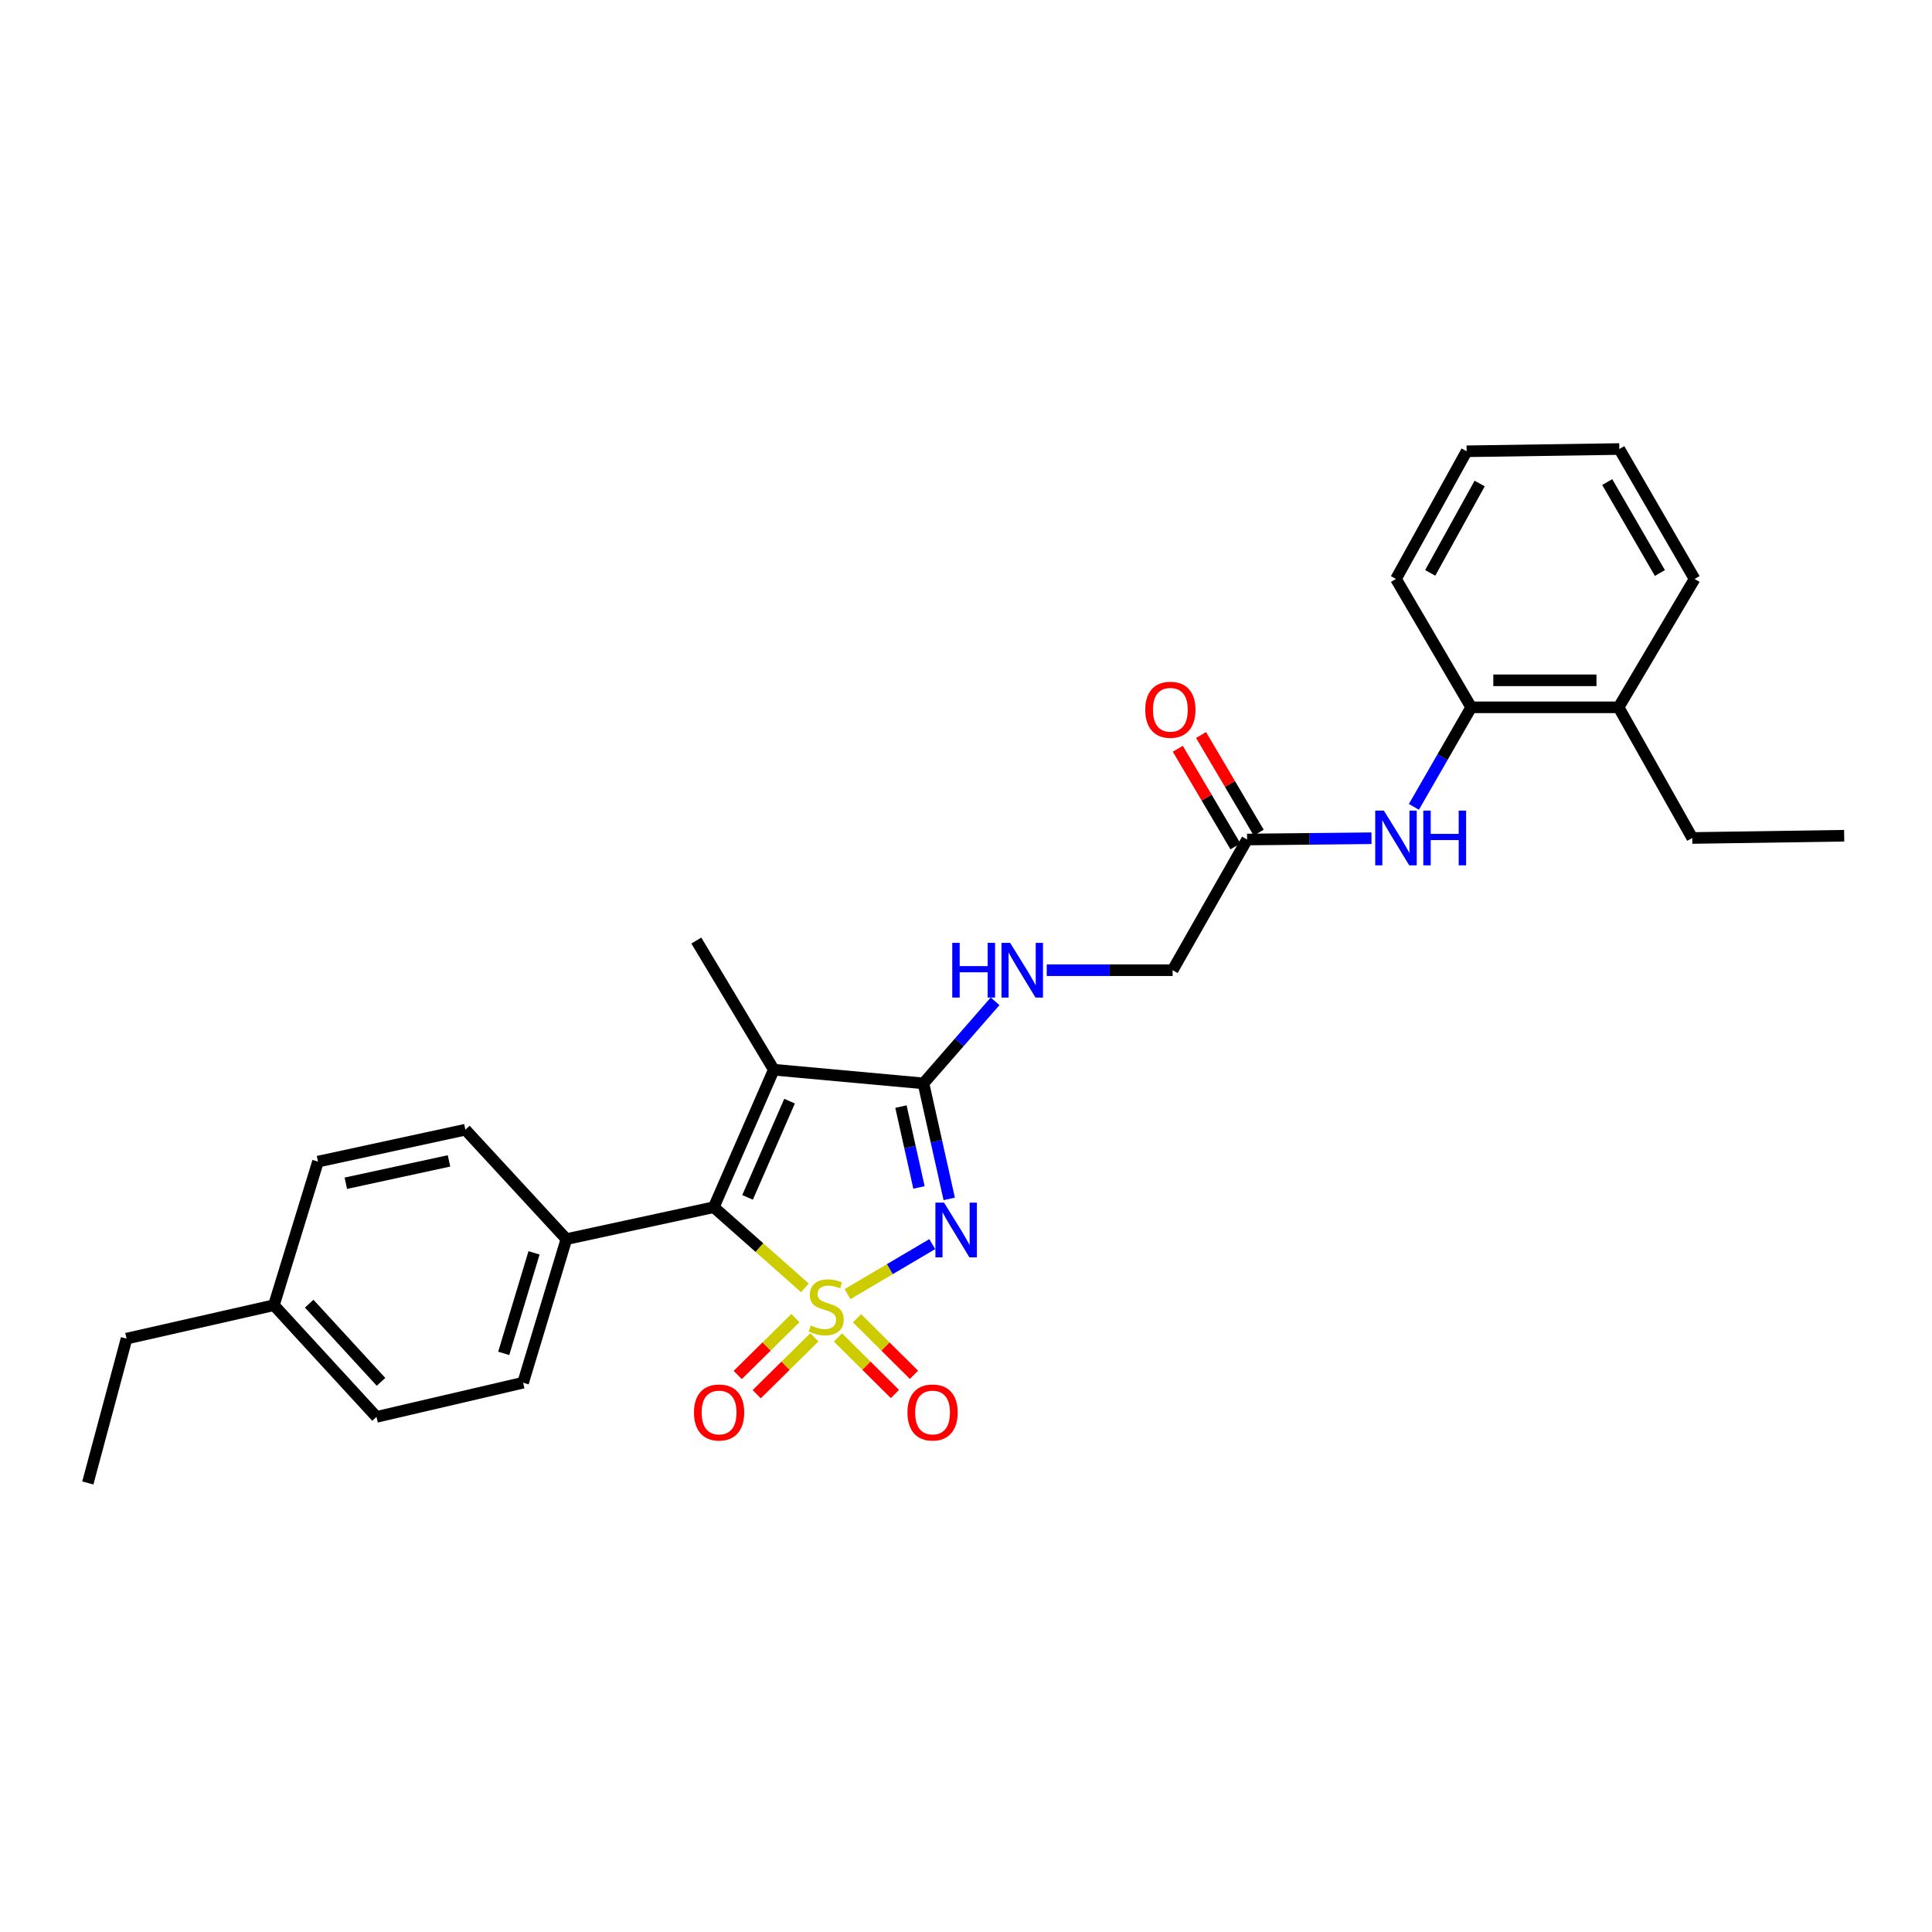 <?xml version='1.0' encoding='iso-8859-1'?>
<svg version='1.1' baseProfile='full'
              xmlns='http://www.w3.org/2000/svg'
                      xmlns:rdkit='http://www.rdkit.org/xml'
                      xmlns:xlink='http://www.w3.org/1999/xlink'
                  xml:space='preserve'
width='1000px' height='1000px' viewBox='0 0 1000 1000'>
<!-- END OF HEADER -->
<rect style='opacity:1.0;fill:#FFFFFF;stroke:none' width='1000' height='1000' x='0' y='0'> </rect>
<path class='bond-0' d='M 438.672,669.834 L 460.601,656.892' style='fill:none;fill-rule:evenodd;stroke:#CCCC00;stroke-width:6px;stroke-linecap:butt;stroke-linejoin:miter;stroke-opacity:1' />
<path class='bond-0' d='M 460.601,656.892 L 482.531,643.95' style='fill:none;fill-rule:evenodd;stroke:#0000FF;stroke-width:6px;stroke-linecap:butt;stroke-linejoin:miter;stroke-opacity:1' />
<path class='bond-1' d='M 416.617,666.589 L 393.038,645.717' style='fill:none;fill-rule:evenodd;stroke:#CCCC00;stroke-width:6px;stroke-linecap:butt;stroke-linejoin:miter;stroke-opacity:1' />
<path class='bond-1' d='M 393.038,645.717 L 369.458,624.846' style='fill:none;fill-rule:evenodd;stroke:#000000;stroke-width:6px;stroke-linecap:butt;stroke-linejoin:miter;stroke-opacity:1' />
<path class='bond-4' d='M 411.702,682.241 L 396.776,696.962' style='fill:none;fill-rule:evenodd;stroke:#CCCC00;stroke-width:6px;stroke-linecap:butt;stroke-linejoin:miter;stroke-opacity:1' />
<path class='bond-4' d='M 396.776,696.962 L 381.85,711.683' style='fill:none;fill-rule:evenodd;stroke:#FF0000;stroke-width:6px;stroke-linecap:butt;stroke-linejoin:miter;stroke-opacity:1' />
<path class='bond-4' d='M 421.523,692.199 L 406.597,706.92' style='fill:none;fill-rule:evenodd;stroke:#CCCC00;stroke-width:6px;stroke-linecap:butt;stroke-linejoin:miter;stroke-opacity:1' />
<path class='bond-4' d='M 406.597,706.92 L 391.671,721.641' style='fill:none;fill-rule:evenodd;stroke:#FF0000;stroke-width:6px;stroke-linecap:butt;stroke-linejoin:miter;stroke-opacity:1' />
<path class='bond-5' d='M 433.731,692.251 L 448.474,706.892' style='fill:none;fill-rule:evenodd;stroke:#CCCC00;stroke-width:6px;stroke-linecap:butt;stroke-linejoin:miter;stroke-opacity:1' />
<path class='bond-5' d='M 448.474,706.892 L 463.217,721.533' style='fill:none;fill-rule:evenodd;stroke:#FF0000;stroke-width:6px;stroke-linecap:butt;stroke-linejoin:miter;stroke-opacity:1' />
<path class='bond-5' d='M 443.587,682.327 L 458.329,696.968' style='fill:none;fill-rule:evenodd;stroke:#CCCC00;stroke-width:6px;stroke-linecap:butt;stroke-linejoin:miter;stroke-opacity:1' />
<path class='bond-5' d='M 458.329,696.968 L 473.072,711.609' style='fill:none;fill-rule:evenodd;stroke:#FF0000;stroke-width:6px;stroke-linecap:butt;stroke-linejoin:miter;stroke-opacity:1' />
<path class='bond-2' d='M 491.312,620.545 L 484.646,590.649' style='fill:none;fill-rule:evenodd;stroke:#0000FF;stroke-width:6px;stroke-linecap:butt;stroke-linejoin:miter;stroke-opacity:1' />
<path class='bond-2' d='M 484.646,590.649 L 477.98,560.753' style='fill:none;fill-rule:evenodd;stroke:#000000;stroke-width:6px;stroke-linecap:butt;stroke-linejoin:miter;stroke-opacity:1' />
<path class='bond-2' d='M 475.662,614.62 L 470.996,593.692' style='fill:none;fill-rule:evenodd;stroke:#0000FF;stroke-width:6px;stroke-linecap:butt;stroke-linejoin:miter;stroke-opacity:1' />
<path class='bond-2' d='M 470.996,593.692 L 466.329,572.765' style='fill:none;fill-rule:evenodd;stroke:#000000;stroke-width:6px;stroke-linecap:butt;stroke-linejoin:miter;stroke-opacity:1' />
<path class='bond-3' d='M 369.458,624.846 L 400.515,553.682' style='fill:none;fill-rule:evenodd;stroke:#000000;stroke-width:6px;stroke-linecap:butt;stroke-linejoin:miter;stroke-opacity:1' />
<path class='bond-3' d='M 386.935,619.766 L 408.674,569.951' style='fill:none;fill-rule:evenodd;stroke:#000000;stroke-width:6px;stroke-linecap:butt;stroke-linejoin:miter;stroke-opacity:1' />
<path class='bond-8' d='M 369.458,624.846 L 293.166,641.365' style='fill:none;fill-rule:evenodd;stroke:#000000;stroke-width:6px;stroke-linecap:butt;stroke-linejoin:miter;stroke-opacity:1' />
<path class='bond-6' d='M 477.98,560.753 L 496.515,539.516' style='fill:none;fill-rule:evenodd;stroke:#000000;stroke-width:6px;stroke-linecap:butt;stroke-linejoin:miter;stroke-opacity:1' />
<path class='bond-6' d='M 496.515,539.516 L 515.051,518.279' style='fill:none;fill-rule:evenodd;stroke:#0000FF;stroke-width:6px;stroke-linecap:butt;stroke-linejoin:miter;stroke-opacity:1' />
<path class='bond-28' d='M 477.98,560.753 L 400.515,553.682' style='fill:none;fill-rule:evenodd;stroke:#000000;stroke-width:6px;stroke-linecap:butt;stroke-linejoin:miter;stroke-opacity:1' />
<path class='bond-16' d='M 400.515,553.682 L 360.414,486.83' style='fill:none;fill-rule:evenodd;stroke:#000000;stroke-width:6px;stroke-linecap:butt;stroke-linejoin:miter;stroke-opacity:1' />
<path class='bond-13' d='M 541.792,502.176 L 574.368,502.176' style='fill:none;fill-rule:evenodd;stroke:#0000FF;stroke-width:6px;stroke-linecap:butt;stroke-linejoin:miter;stroke-opacity:1' />
<path class='bond-13' d='M 574.368,502.176 L 606.945,502.176' style='fill:none;fill-rule:evenodd;stroke:#000000;stroke-width:6px;stroke-linecap:butt;stroke-linejoin:miter;stroke-opacity:1' />
<path class='bond-7' d='M 709.886,433.869 L 677.684,434.2' style='fill:none;fill-rule:evenodd;stroke:#0000FF;stroke-width:6px;stroke-linecap:butt;stroke-linejoin:miter;stroke-opacity:1' />
<path class='bond-7' d='M 677.684,434.2 L 645.483,434.531' style='fill:none;fill-rule:evenodd;stroke:#000000;stroke-width:6px;stroke-linecap:butt;stroke-linejoin:miter;stroke-opacity:1' />
<path class='bond-10' d='M 731.828,417.628 L 746.658,391.869' style='fill:none;fill-rule:evenodd;stroke:#0000FF;stroke-width:6px;stroke-linecap:butt;stroke-linejoin:miter;stroke-opacity:1' />
<path class='bond-10' d='M 746.658,391.869 L 761.487,366.11' style='fill:none;fill-rule:evenodd;stroke:#000000;stroke-width:6px;stroke-linecap:butt;stroke-linejoin:miter;stroke-opacity:1' />
<path class='bond-14' d='M 293.166,641.365 L 270.758,715.684' style='fill:none;fill-rule:evenodd;stroke:#000000;stroke-width:6px;stroke-linecap:butt;stroke-linejoin:miter;stroke-opacity:1' />
<path class='bond-14' d='M 276.414,648.476 L 260.729,700.499' style='fill:none;fill-rule:evenodd;stroke:#000000;stroke-width:6px;stroke-linecap:butt;stroke-linejoin:miter;stroke-opacity:1' />
<path class='bond-15' d='M 293.166,641.365 L 240.882,584.73' style='fill:none;fill-rule:evenodd;stroke:#000000;stroke-width:6px;stroke-linecap:butt;stroke-linejoin:miter;stroke-opacity:1' />
<path class='bond-9' d='M 645.483,434.531 L 606.945,502.176' style='fill:none;fill-rule:evenodd;stroke:#000000;stroke-width:6px;stroke-linecap:butt;stroke-linejoin:miter;stroke-opacity:1' />
<path class='bond-11' d='M 651.505,430.975 L 636.587,405.711' style='fill:none;fill-rule:evenodd;stroke:#000000;stroke-width:6px;stroke-linecap:butt;stroke-linejoin:miter;stroke-opacity:1' />
<path class='bond-11' d='M 636.587,405.711 L 621.669,380.447' style='fill:none;fill-rule:evenodd;stroke:#FF0000;stroke-width:6px;stroke-linecap:butt;stroke-linejoin:miter;stroke-opacity:1' />
<path class='bond-11' d='M 639.462,438.087 L 624.544,412.822' style='fill:none;fill-rule:evenodd;stroke:#000000;stroke-width:6px;stroke-linecap:butt;stroke-linejoin:miter;stroke-opacity:1' />
<path class='bond-11' d='M 624.544,412.822 L 609.626,387.558' style='fill:none;fill-rule:evenodd;stroke:#FF0000;stroke-width:6px;stroke-linecap:butt;stroke-linejoin:miter;stroke-opacity:1' />
<path class='bond-12' d='M 761.487,366.11 L 837.78,366.11' style='fill:none;fill-rule:evenodd;stroke:#000000;stroke-width:6px;stroke-linecap:butt;stroke-linejoin:miter;stroke-opacity:1' />
<path class='bond-12' d='M 772.931,352.124 L 826.336,352.124' style='fill:none;fill-rule:evenodd;stroke:#000000;stroke-width:6px;stroke-linecap:butt;stroke-linejoin:miter;stroke-opacity:1' />
<path class='bond-20' d='M 761.487,366.11 L 722.553,299.662' style='fill:none;fill-rule:evenodd;stroke:#000000;stroke-width:6px;stroke-linecap:butt;stroke-linejoin:miter;stroke-opacity:1' />
<path class='bond-21' d='M 837.78,366.11 L 875.907,433.739' style='fill:none;fill-rule:evenodd;stroke:#000000;stroke-width:6px;stroke-linecap:butt;stroke-linejoin:miter;stroke-opacity:1' />
<path class='bond-22' d='M 837.78,366.11 L 877.103,299.662' style='fill:none;fill-rule:evenodd;stroke:#000000;stroke-width:6px;stroke-linecap:butt;stroke-linejoin:miter;stroke-opacity:1' />
<path class='bond-18' d='M 270.758,715.684 L 194.877,733.376' style='fill:none;fill-rule:evenodd;stroke:#000000;stroke-width:6px;stroke-linecap:butt;stroke-linejoin:miter;stroke-opacity:1' />
<path class='bond-17' d='M 240.882,584.73 L 164.59,601.249' style='fill:none;fill-rule:evenodd;stroke:#000000;stroke-width:6px;stroke-linecap:butt;stroke-linejoin:miter;stroke-opacity:1' />
<path class='bond-17' d='M 232.398,600.877 L 178.994,612.44' style='fill:none;fill-rule:evenodd;stroke:#000000;stroke-width:6px;stroke-linecap:butt;stroke-linejoin:miter;stroke-opacity:1' />
<path class='bond-19' d='M 164.59,601.249 L 141.778,675.568' style='fill:none;fill-rule:evenodd;stroke:#000000;stroke-width:6px;stroke-linecap:butt;stroke-linejoin:miter;stroke-opacity:1' />
<path class='bond-29' d='M 194.877,733.376 L 141.778,675.568' style='fill:none;fill-rule:evenodd;stroke:#000000;stroke-width:6px;stroke-linecap:butt;stroke-linejoin:miter;stroke-opacity:1' />
<path class='bond-29' d='M 197.212,715.244 L 160.043,674.778' style='fill:none;fill-rule:evenodd;stroke:#000000;stroke-width:6px;stroke-linecap:butt;stroke-linejoin:miter;stroke-opacity:1' />
<path class='bond-23' d='M 141.778,675.568 L 65.501,692.872' style='fill:none;fill-rule:evenodd;stroke:#000000;stroke-width:6px;stroke-linecap:butt;stroke-linejoin:miter;stroke-opacity:1' />
<path class='bond-26' d='M 722.553,299.662 L 759.118,233.579' style='fill:none;fill-rule:evenodd;stroke:#000000;stroke-width:6px;stroke-linecap:butt;stroke-linejoin:miter;stroke-opacity:1' />
<path class='bond-26' d='M 740.275,296.52 L 765.87,250.262' style='fill:none;fill-rule:evenodd;stroke:#000000;stroke-width:6px;stroke-linecap:butt;stroke-linejoin:miter;stroke-opacity:1' />
<path class='bond-24' d='M 875.907,433.739 L 954.545,432.573' style='fill:none;fill-rule:evenodd;stroke:#000000;stroke-width:6px;stroke-linecap:butt;stroke-linejoin:miter;stroke-opacity:1' />
<path class='bond-30' d='M 877.103,299.662 L 838.153,232.413' style='fill:none;fill-rule:evenodd;stroke:#000000;stroke-width:6px;stroke-linecap:butt;stroke-linejoin:miter;stroke-opacity:1' />
<path class='bond-30' d='M 859.158,296.584 L 831.893,249.51' style='fill:none;fill-rule:evenodd;stroke:#000000;stroke-width:6px;stroke-linecap:butt;stroke-linejoin:miter;stroke-opacity:1' />
<path class='bond-25' d='M 65.501,692.872 L 45.455,767.587' style='fill:none;fill-rule:evenodd;stroke:#000000;stroke-width:6px;stroke-linecap:butt;stroke-linejoin:miter;stroke-opacity:1' />
<path class='bond-27' d='M 759.118,233.579 L 838.153,232.413' style='fill:none;fill-rule:evenodd;stroke:#000000;stroke-width:6px;stroke-linecap:butt;stroke-linejoin:miter;stroke-opacity:1' />
<path  class='atom-0' d='M 419.639 686.065
Q 419.959 686.185, 421.279 686.745
Q 422.599 687.305, 424.039 687.665
Q 425.519 687.985, 426.959 687.985
Q 429.639 687.985, 431.199 686.705
Q 432.759 685.385, 432.759 683.105
Q 432.759 681.545, 431.959 680.585
Q 431.199 679.625, 429.999 679.105
Q 428.799 678.585, 426.799 677.985
Q 424.279 677.225, 422.759 676.505
Q 421.279 675.785, 420.199 674.265
Q 419.159 672.745, 419.159 670.185
Q 419.159 666.625, 421.559 664.425
Q 423.999 662.225, 428.799 662.225
Q 432.079 662.225, 435.799 663.785
L 434.879 666.865
Q 431.479 665.465, 428.919 665.465
Q 426.159 665.465, 424.639 666.625
Q 423.119 667.745, 423.159 669.705
Q 423.159 671.225, 423.919 672.145
Q 424.719 673.065, 425.839 673.585
Q 426.999 674.105, 428.919 674.705
Q 431.479 675.505, 432.999 676.305
Q 434.519 677.105, 435.599 678.745
Q 436.719 680.345, 436.719 683.105
Q 436.719 687.025, 434.079 689.145
Q 431.479 691.225, 427.119 691.225
Q 424.599 691.225, 422.679 690.665
Q 420.799 690.145, 418.559 689.225
L 419.639 686.065
' fill='#CCCC00'/>
<path  class='atom-1' d='M 488.643 622.489
L 497.923 637.489
Q 498.843 638.969, 500.323 641.649
Q 501.803 644.329, 501.883 644.489
L 501.883 622.489
L 505.643 622.489
L 505.643 650.809
L 501.763 650.809
L 491.803 634.409
Q 490.643 632.489, 489.403 630.289
Q 488.203 628.089, 487.843 627.409
L 487.843 650.809
L 484.163 650.809
L 484.163 622.489
L 488.643 622.489
' fill='#0000FF'/>
<path  class='atom-5' d='M 359.201 731.102
Q 359.201 724.302, 362.561 720.502
Q 365.921 716.702, 372.201 716.702
Q 378.481 716.702, 381.841 720.502
Q 385.201 724.302, 385.201 731.102
Q 385.201 737.982, 381.801 741.902
Q 378.401 745.782, 372.201 745.782
Q 365.961 745.782, 362.561 741.902
Q 359.201 738.022, 359.201 731.102
M 372.201 742.582
Q 376.521 742.582, 378.841 739.702
Q 381.201 736.782, 381.201 731.102
Q 381.201 725.542, 378.841 722.742
Q 376.521 719.902, 372.201 719.902
Q 367.881 719.902, 365.521 722.702
Q 363.201 725.502, 363.201 731.102
Q 363.201 736.822, 365.521 739.702
Q 367.881 742.582, 372.201 742.582
' fill='#FF0000'/>
<path  class='atom-6' d='M 469.696 731.102
Q 469.696 724.302, 473.056 720.502
Q 476.416 716.702, 482.696 716.702
Q 488.976 716.702, 492.336 720.502
Q 495.696 724.302, 495.696 731.102
Q 495.696 737.982, 492.296 741.902
Q 488.896 745.782, 482.696 745.782
Q 476.456 745.782, 473.056 741.902
Q 469.696 738.022, 469.696 731.102
M 482.696 742.582
Q 487.016 742.582, 489.336 739.702
Q 491.696 736.782, 491.696 731.102
Q 491.696 725.542, 489.336 722.742
Q 487.016 719.902, 482.696 719.902
Q 478.376 719.902, 476.016 722.702
Q 473.696 725.502, 473.696 731.102
Q 473.696 736.822, 476.016 739.702
Q 478.376 742.582, 482.696 742.582
' fill='#FF0000'/>
<path  class='atom-7' d='M 492.886 488.016
L 496.726 488.016
L 496.726 500.056
L 511.206 500.056
L 511.206 488.016
L 515.046 488.016
L 515.046 516.336
L 511.206 516.336
L 511.206 503.256
L 496.726 503.256
L 496.726 516.336
L 492.886 516.336
L 492.886 488.016
' fill='#0000FF'/>
<path  class='atom-7' d='M 522.846 488.016
L 532.126 503.016
Q 533.046 504.496, 534.526 507.176
Q 536.006 509.856, 536.086 510.016
L 536.086 488.016
L 539.846 488.016
L 539.846 516.336
L 535.966 516.336
L 526.006 499.936
Q 524.846 498.016, 523.606 495.816
Q 522.406 493.616, 522.046 492.936
L 522.046 516.336
L 518.366 516.336
L 518.366 488.016
L 522.846 488.016
' fill='#0000FF'/>
<path  class='atom-8' d='M 716.293 419.579
L 725.573 434.579
Q 726.493 436.059, 727.973 438.739
Q 729.453 441.419, 729.533 441.579
L 729.533 419.579
L 733.293 419.579
L 733.293 447.899
L 729.413 447.899
L 719.453 431.499
Q 718.293 429.579, 717.053 427.379
Q 715.853 425.179, 715.493 424.499
L 715.493 447.899
L 711.813 447.899
L 711.813 419.579
L 716.293 419.579
' fill='#0000FF'/>
<path  class='atom-8' d='M 736.693 419.579
L 740.533 419.579
L 740.533 431.619
L 755.013 431.619
L 755.013 419.579
L 758.853 419.579
L 758.853 447.899
L 755.013 447.899
L 755.013 434.819
L 740.533 434.819
L 740.533 447.899
L 736.693 447.899
L 736.693 419.579
' fill='#0000FF'/>
<path  class='atom-12' d='M 592.779 367.371
Q 592.779 360.571, 596.139 356.771
Q 599.499 352.971, 605.779 352.971
Q 612.059 352.971, 615.419 356.771
Q 618.779 360.571, 618.779 367.371
Q 618.779 374.251, 615.379 378.171
Q 611.979 382.051, 605.779 382.051
Q 599.539 382.051, 596.139 378.171
Q 592.779 374.291, 592.779 367.371
M 605.779 378.851
Q 610.099 378.851, 612.419 375.971
Q 614.779 373.051, 614.779 367.371
Q 614.779 361.811, 612.419 359.011
Q 610.099 356.171, 605.779 356.171
Q 601.459 356.171, 599.099 358.971
Q 596.779 361.771, 596.779 367.371
Q 596.779 373.091, 599.099 375.971
Q 601.459 378.851, 605.779 378.851
' fill='#FF0000'/>
</svg>

